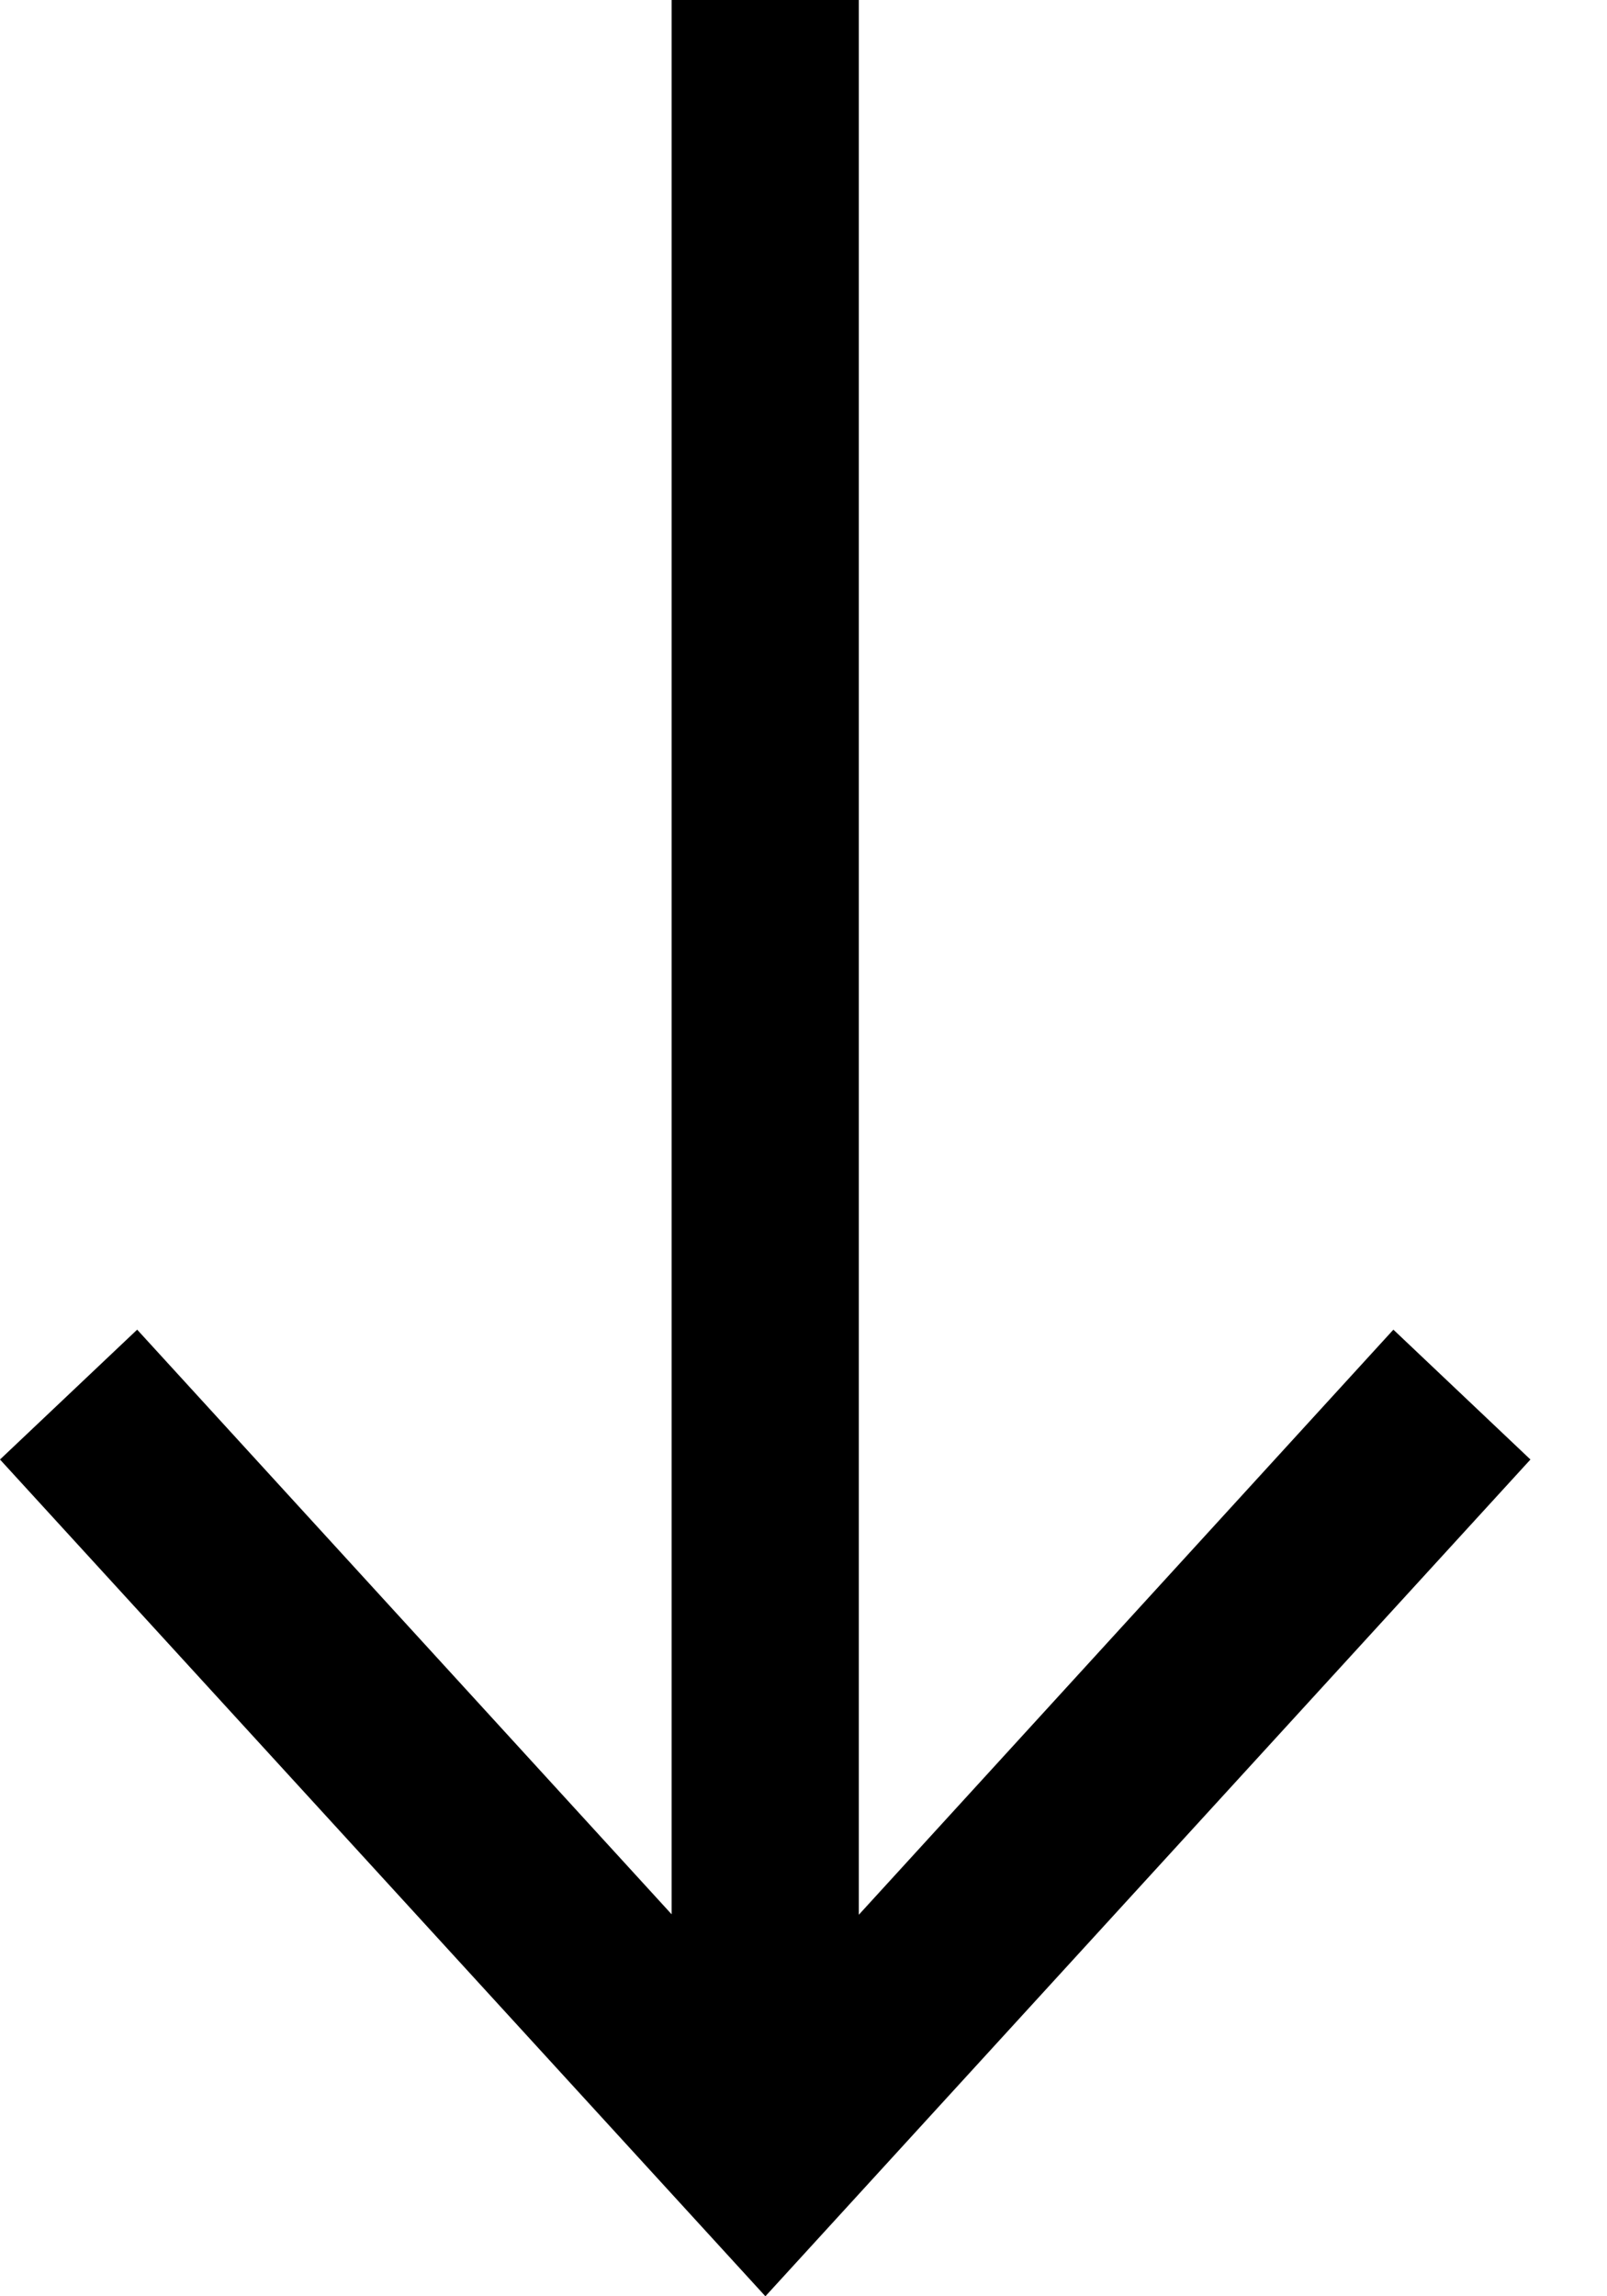 <?xml version="1.0" encoding="UTF-8" standalone="no"?>
<svg width="14px" height="20px" viewBox="0 0 14 20" version="1.1" xmlns="http://www.w3.org/2000/svg" xmlns:xlink="http://www.w3.org/1999/xlink">
    <!-- Generator: Sketch 50.2 (55047) - http://www.bohemiancoding.com/sketch -->
    <title>Page 1 Copy</title>
    <desc>Created with Sketch.</desc>
    <defs></defs>
    <g id="ADCE-Desktop" stroke="none" stroke-width="1" fill="none" fill-rule="evenodd">
        <g id="Video-+-texto-al-pie" transform="translate(-1049, -230)" fill="#000000">
            <g id="Group-3" transform="translate(950, 211)">
                <polygon id="Page-1-Copy" transform="translate(105.667, 29) rotate(-360) translate(-105.667, -29) " points="104.851 19 104.851 35.673 100.195 30.581 99 31.712 105.668 39 112.333 31.712 111.139 30.581 106.482 35.677 106.482 19"></polygon>
            </g>
        </g>
    </g>
</svg>